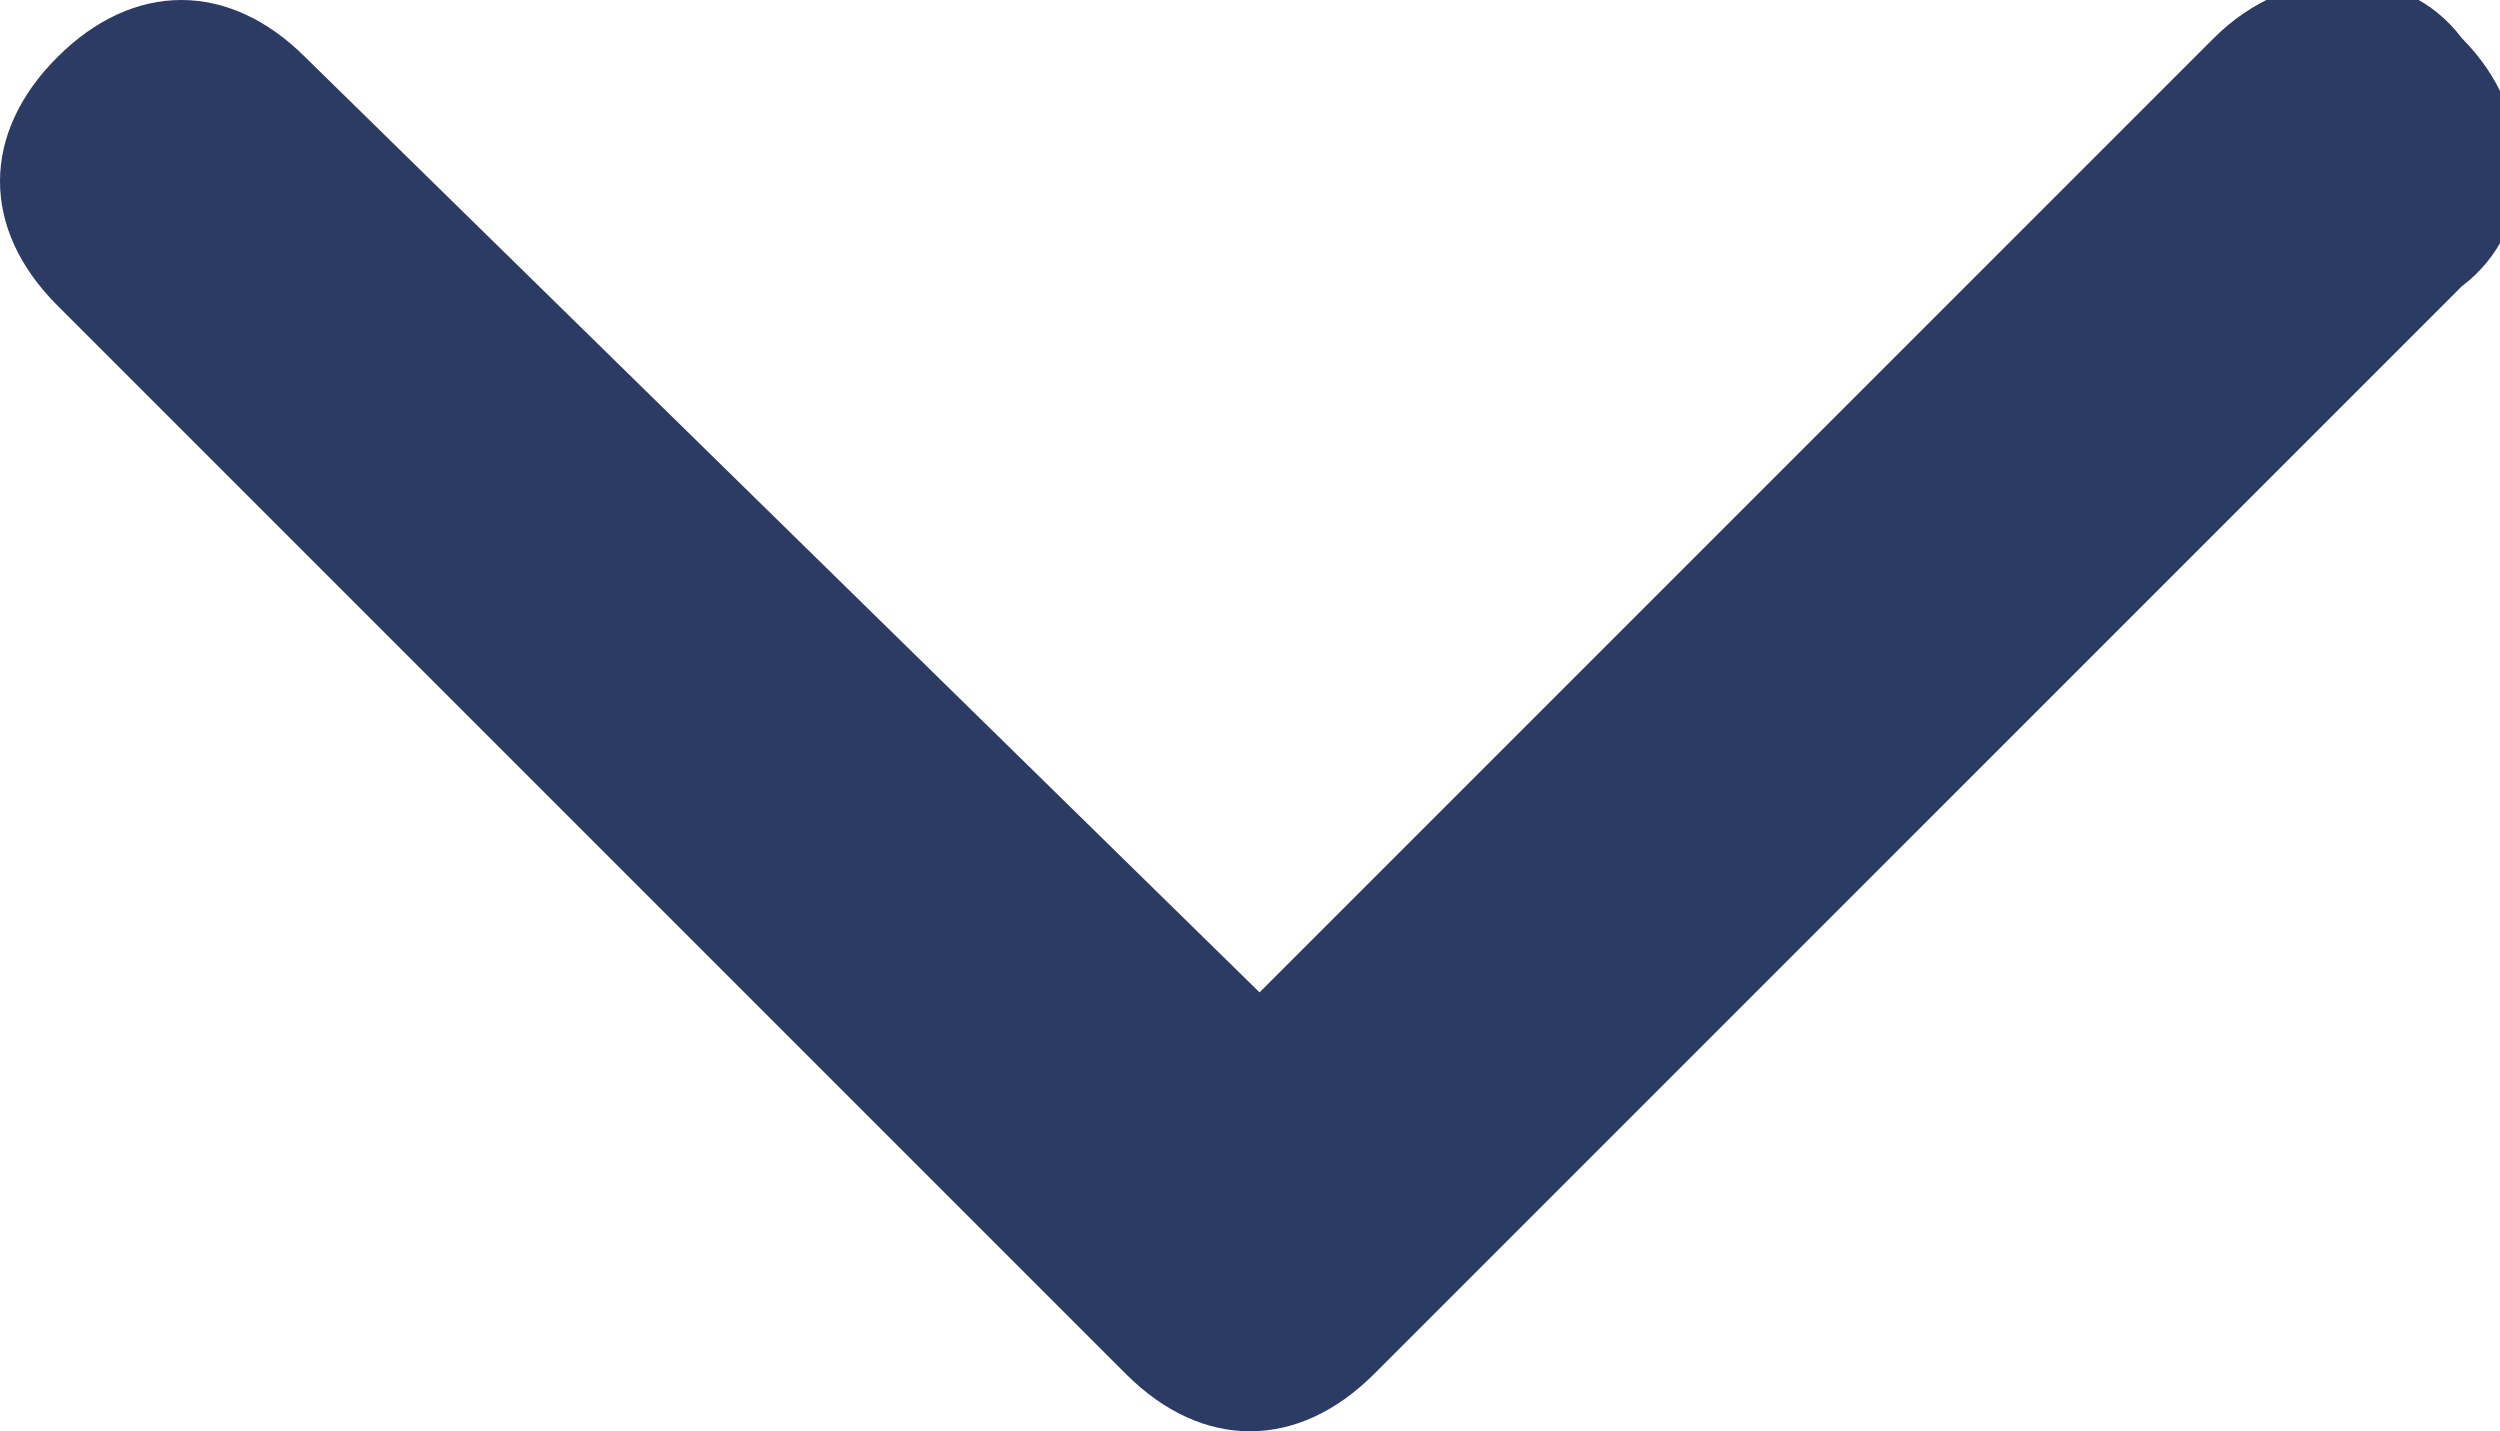 <?xml version="1.0" encoding="utf-8"?>
<!-- Generator: Adobe Illustrator 27.0.1, SVG Export Plug-In . SVG Version: 6.00 Build 0)  -->
<svg version="1.1" id="レイヤー_1" xmlns="http://www.w3.org/2000/svg" xmlns:xlink="http://www.w3.org/1999/xlink" x="0px"
	 y="0px" viewBox="0 0 13.1 7.5" style="enable-background:new 0 0 13.1 7.5;" xml:space="preserve">
<style type="text/css">
	.st0{fill:#2C3B64;}
</style>
<path id="Icon_ionic-ios-arrow-forward" class="st0" d="M6.6,5.2l5-5c0.4-0.4,1-0.4,1.3,0c0,0,0,0,0,0c0.4,0.4,0.4,1,0,1.3L7.2,7.2
	c-0.4,0.4-0.9,0.4-1.3,0L0.3,1.6c-0.4-0.4-0.4-0.9,0-1.3c0.4-0.4,0.9-0.4,1.3,0c0,0,0,0,0,0L6.6,5.2z"/>
</svg>
